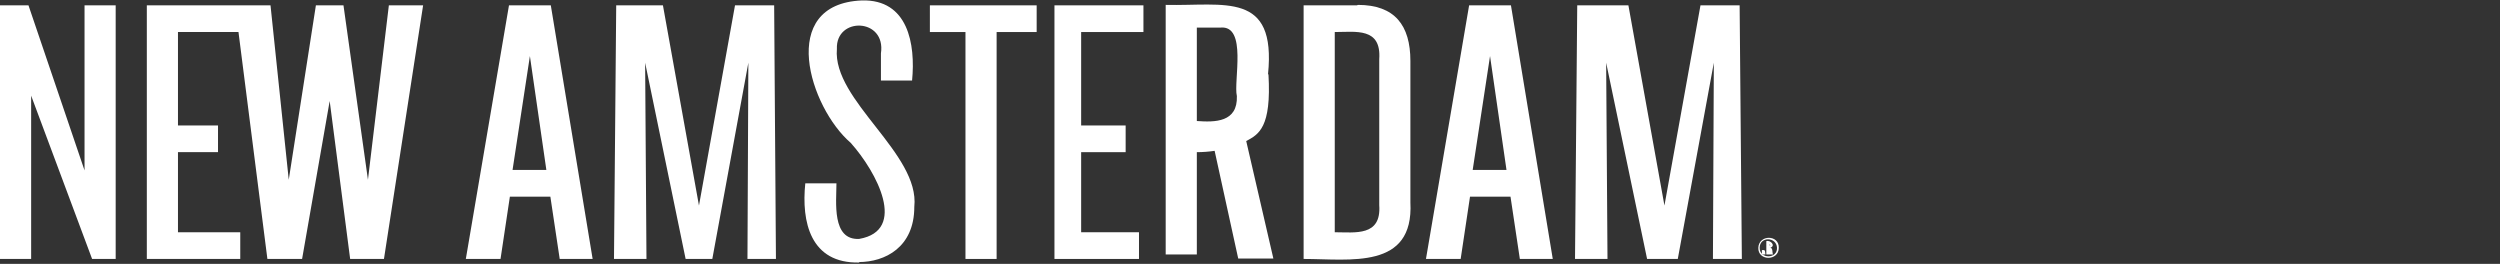 <?xml version="1.0" encoding="utf-8"?>
<!-- Generator: Adobe Illustrator 24.1.0, SVG Export Plug-In . SVG Version: 6.00 Build 0)  -->
<svg version="1.1" id="Layer_1" xmlns="http://www.w3.org/2000/svg" xmlns:xlink="http://www.w3.org/1999/xlink" x="0px" y="0px"
	 viewBox="0 0 561.9 59.3" style="enable-background:new 0 0 561.9 59.3;" xml:space="preserve">
<rect x="0" y="0" width="561.9" height="59.3" fill="#333333" stroke="none"/>
<style type="text/css">
	.st0{fill:#FFFFFF;}
</style>
<path class="st0" d="M19,1.2v37.1L6.4,1.2H0v57h7V21.5l13.7,36.7H26v-57L19,1.2z"/>
<path class="st0" d="M87.4,1.2l-4.7,39.2L77.2,1.2H71l-6.1,39.2L60.8,1.2H33v57h21v-6H40v-18h9v-6h-9l0-21h13.6l6.5,51h7.8l6.2-35.5
	l4.6,35.5h7.6l8.8-57L87.4,1.2z"/>
<path class="st0" d="M168,58.2l0.2-44.1l-8.1,44.1h-6L145,14.1l0.3,44.1H138l0.5-57H149l8.1,45l8.1-45h8.8l0.4,57H168z"/>
<path class="st0" d="M385,58.2l0.2-44.1l-8.1,44.1h-6.9L361,14.1l0.3,44.1H354l0.5-57H366l8.1,45l8.1-45h8.8l0.5,57H385z"/>
<path class="st0" d="M193.2,59c-11.1,0.3-13.1-9.2-12.2-17.8h7c0,4.2-1.1,12.8,5.1,12.5c10.9-1.9,4-15-1.9-21.6
	c-9.2-7.9-16.6-31.2,2.5-32c10.4-0.3,12.1,9.8,11.3,18h-7v-6.1c1.2-8-10.2-8.3-9.9-1c-1,11.6,18.7,23.5,17.4,35.5
	c0,9.1-6.6,12.4-12.5,12.4"/>
<path class="st0" d="M224,7.2v51h-7v-51h-8v-6h24v6L224,7.2z"/>
<path class="st0" d="M115.2,38.2l3.9-25.6l3.7,25.6H115.2z M125.8,58.2h7.4l-9.4-57h-9.4l-9.7,57h7.8l2.1-14h9.1L125.8,58.2z"/>
<path class="st0" d="M331,38.2l3.9-25.6l3.7,25.6H331z M341.6,58.2h7.4l-9.4-57h-9.4l-9.7,57h7.8l2.1-14h9.1L341.6,58.2z"/>
<path class="st0" d="M257,7.2v-6h-20v57h19v-6h-13v-18h10v-6h-10v-21L257,7.2z"/>
<path class="st0" d="M310,46.1c0.5,7.1-5.4,6.1-10,6.1v-45c4.7,0,10.5-1.1,10,6.1V46.1z M305,1.2h-12v51v6c10.4,0,24.8,2.5,24-12.7
	V13.7c0-8-3.5-12.6-11.8-12.6"/>
<path class="st0" d="M274.3,6.2c6.1-0.6,2.9,12.1,3.7,15.4c0.2,5.9-4.9,5.9-9,5.6v-21L274.3,6.2z M262,57.2h7V34.2
	c1.3,0,2.7-0.1,4-0.3l5.3,24.2h7.9l-6.1-26.4c2.8-1.5,5.7-3,5-15H285c1.9-18.8-9.8-15.3-23-15.6V57.2z"/>
<path class="st0" d="M397,54.2h0.5c0.5,2.3,0.5,0,0,1H397V54.2z M397,54.2c0.9-0.3,2.2,1,0.9,1.5c0.6,0,0.4,1.1,0.6,1.5h-1.7
	l-0.1-0.8l-0.2-0.2H396v1h1V54.2z M395.5,55.7c0,2.6,4,2.5,3.9,0S395.5,53.1,395.5,55.7 M399.8,55.7c0,3-4.7,3-4.6,0
	S399.9,52.7,399.8,55.7"/>
</svg>
